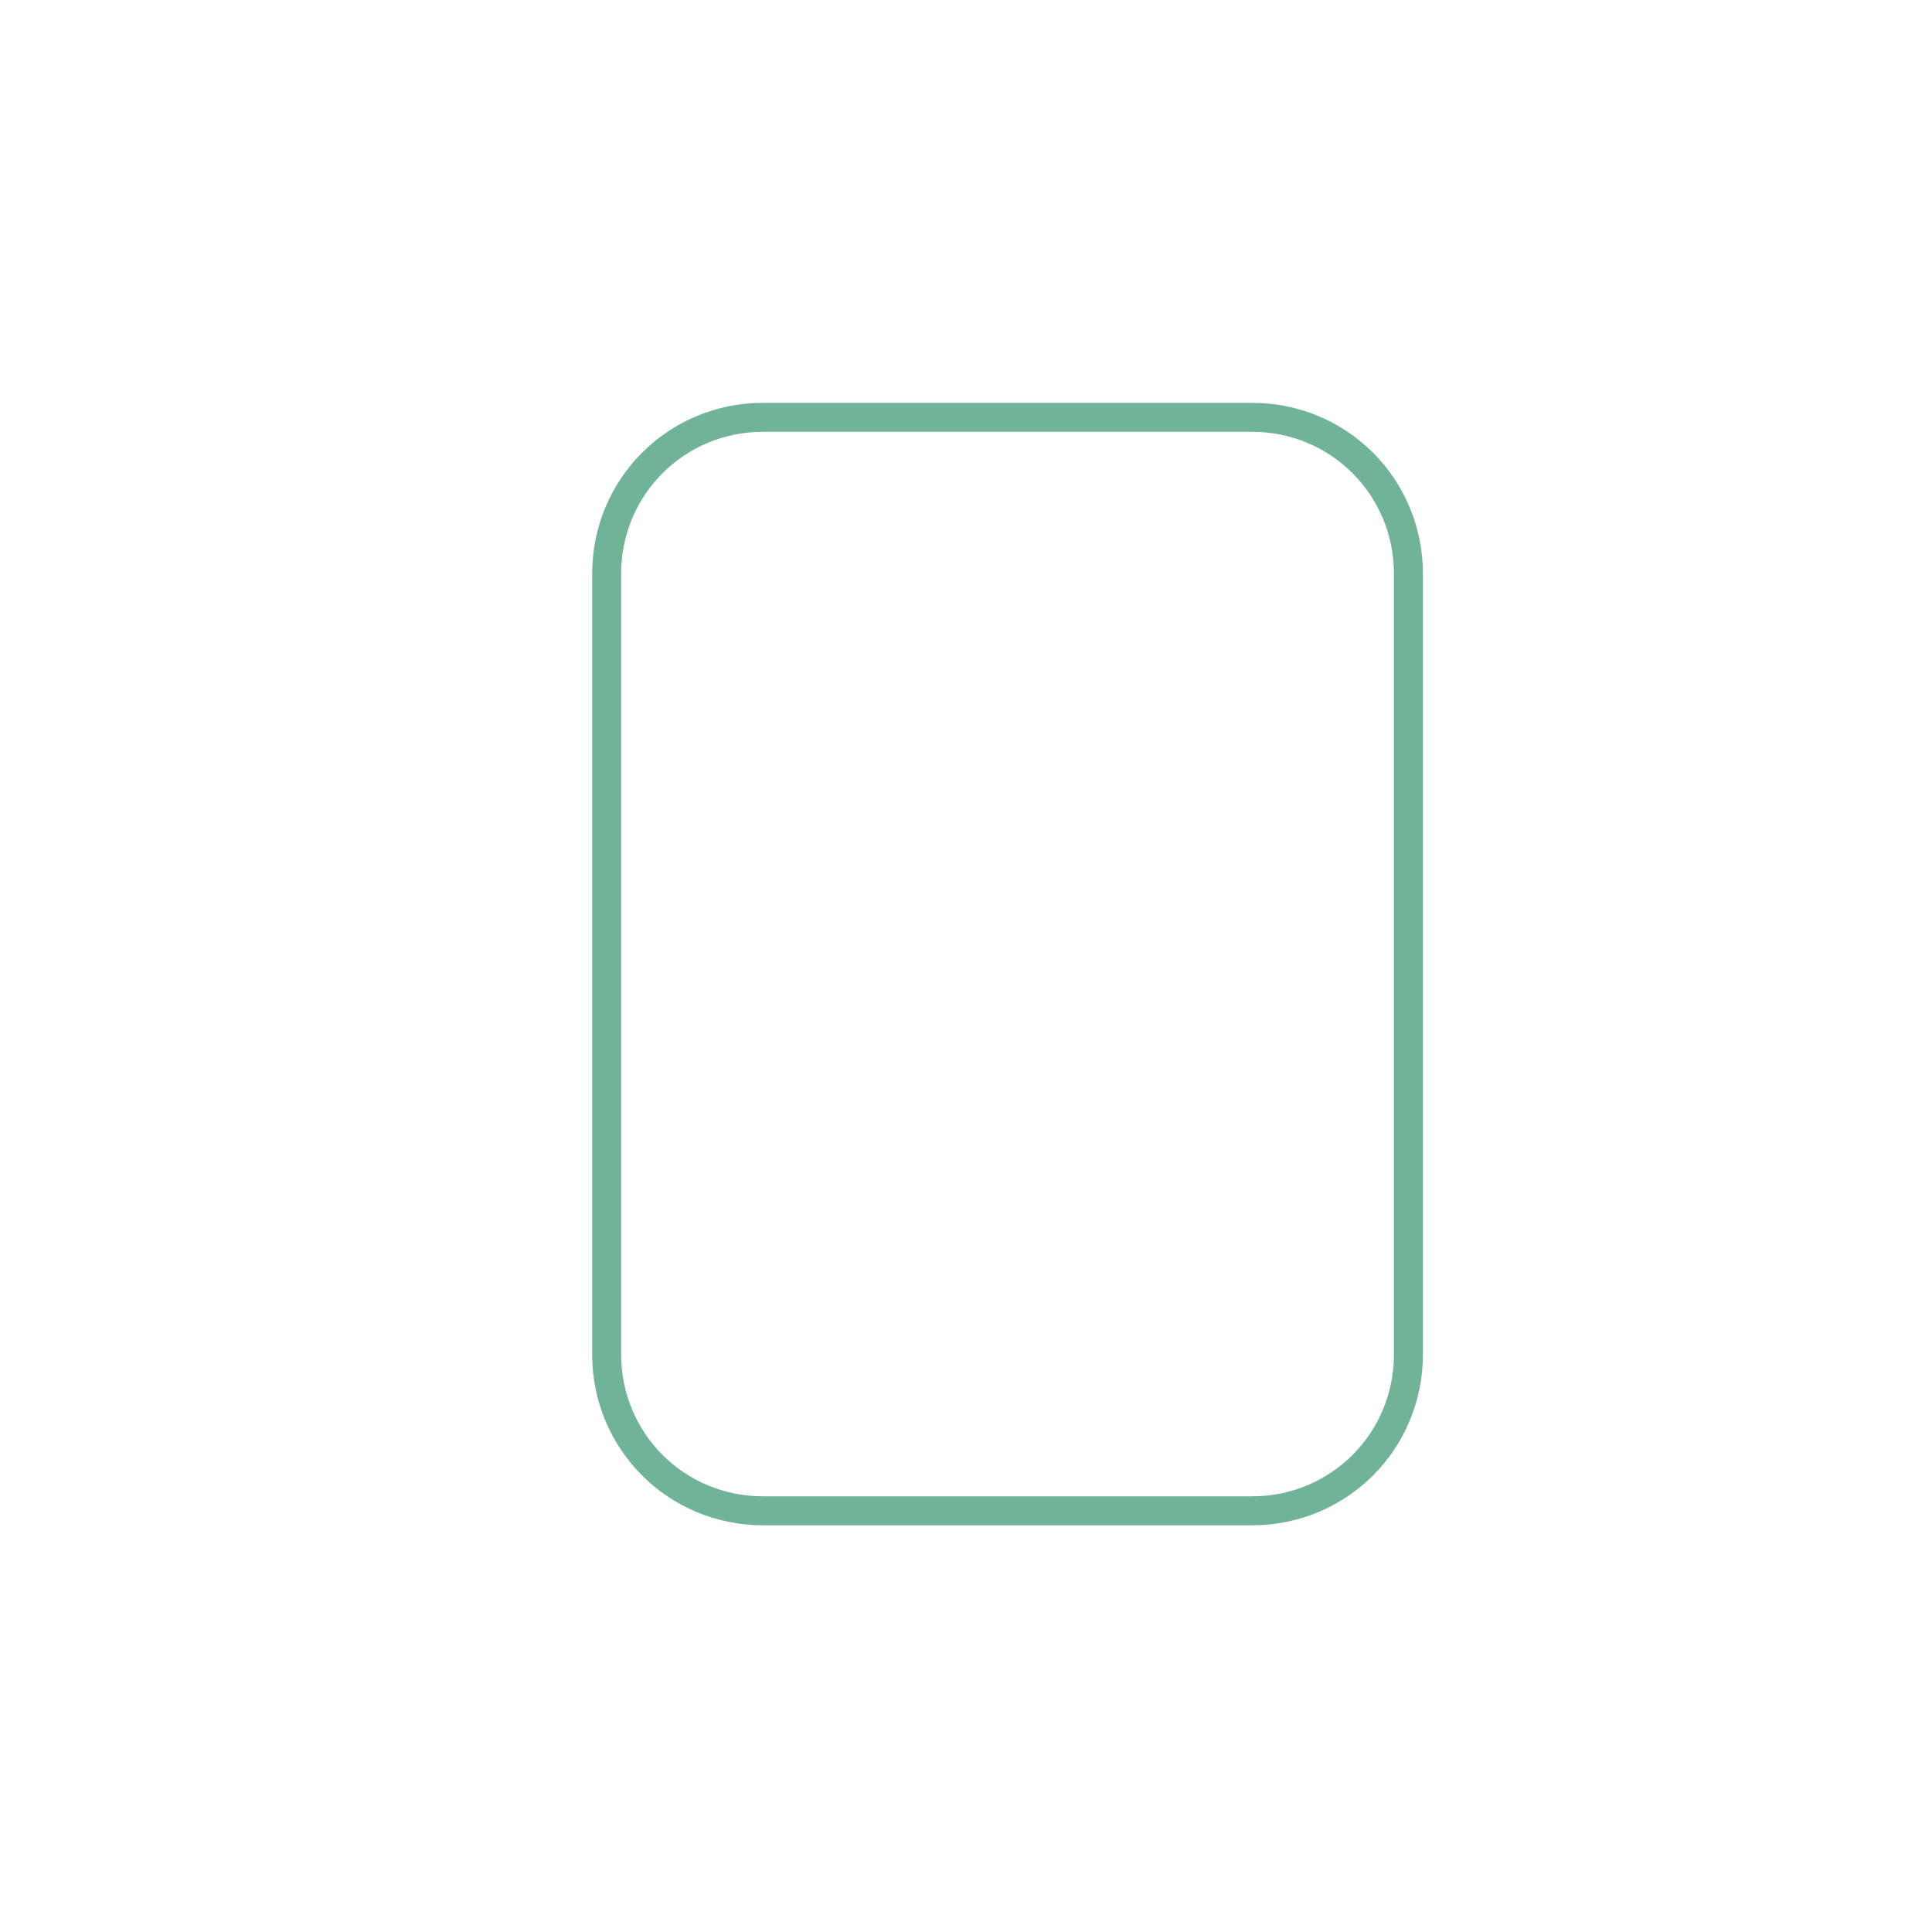 <?xml version="1.0" encoding="UTF-8"?> <svg xmlns="http://www.w3.org/2000/svg" id="Ebene_1" data-name="Ebene 1" viewBox="0 0 100 100"><defs><style> .cls-1 { fill: none; stroke: #71b398; stroke-miterlimit: 10; stroke-width: 1.5px; } </style></defs><path class="cls-1" d="M64.8,78.2h-25.3c-4.5,0-8.1-3.6-8.1-8.1V29.7c0-4.5,3.6-8.1,8.1-8.1h25.3c4.5,0,8.1,3.6,8.1,8.1v40.4c0,4.5-3.6,8.1-8.1,8.1Z"></path></svg> 